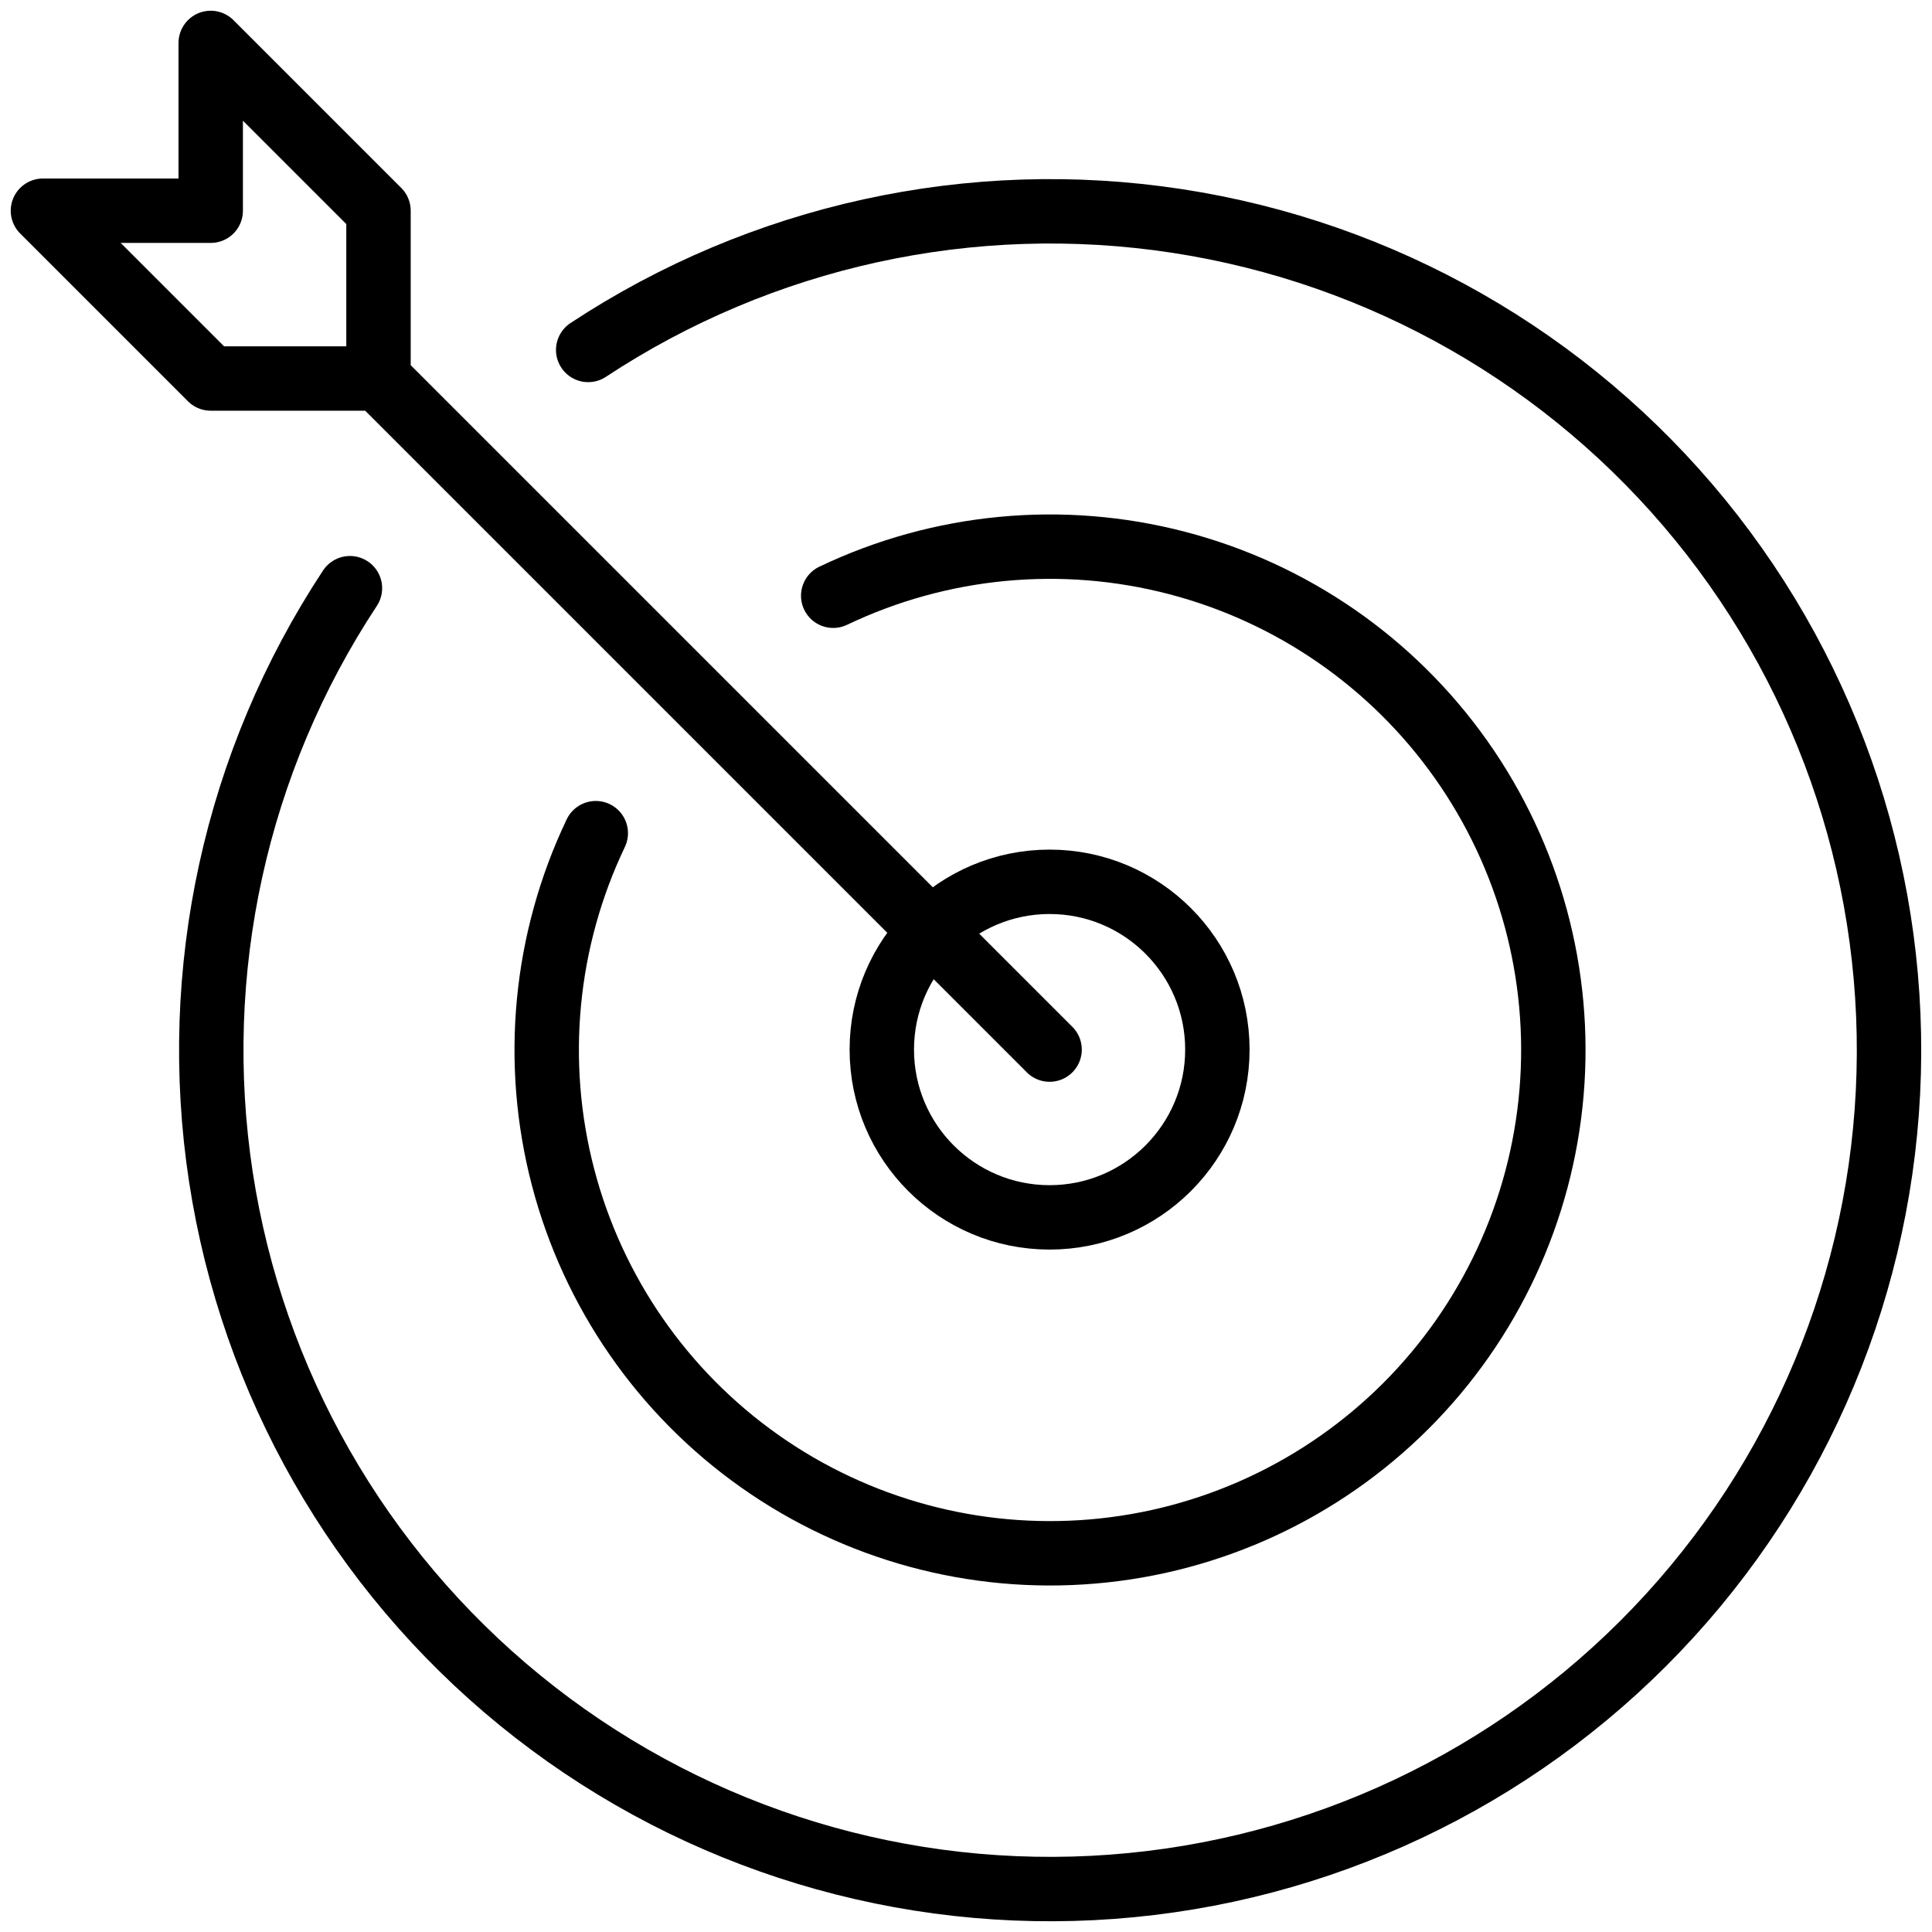 <svg width="45" height="45" viewBox="0 0 45 45" fill="none" xmlns="http://www.w3.org/2000/svg">
<path d="M13.7 8.151C17.74 5.486 22.627 4.415 27.412 5.146C32.197 5.877 36.54 8.359 39.6 12.109C42.66 15.86 44.219 20.613 43.974 25.448C43.73 30.282 41.699 34.854 38.276 38.277C34.853 41.7 30.282 43.73 25.447 43.975C20.613 44.22 15.86 42.661 12.109 39.601C8.358 36.541 5.876 32.198 5.145 27.412C4.414 22.627 5.485 17.741 8.151 13.7" stroke="black" stroke-width="1.5" stroke-linecap="round" stroke-linejoin="round"/>
<path d="M24.447 28.355C26.605 28.355 28.355 26.605 28.355 24.447C28.355 22.289 26.605 20.539 24.447 20.539C22.289 20.539 20.539 22.289 20.539 24.447C20.539 26.605 22.289 28.355 24.447 28.355Z" stroke="black" stroke-width="1.5" stroke-linecap="round" stroke-linejoin="round"/>
<path d="M8.816 8.816H4.908L1 4.908H4.908V1L8.816 4.908V8.816ZM8.816 8.816L24.447 24.447" stroke="black" stroke-width="1.5" stroke-linecap="round" stroke-linejoin="round"/>
<path d="M19.407 13.876C21.902 12.685 24.738 12.414 27.414 13.112C30.09 13.809 32.434 15.431 34.03 17.689C35.626 19.947 36.373 22.696 36.138 25.452C35.903 28.207 34.702 30.791 32.747 32.746C30.791 34.701 28.208 35.903 25.452 36.137C22.697 36.372 19.947 35.625 17.689 34.029C15.431 32.433 13.81 30.09 13.113 27.414C12.415 24.738 12.686 21.901 13.877 19.406" stroke="black" stroke-width="1.5" stroke-linecap="round" stroke-linejoin="round"/>
</svg>
